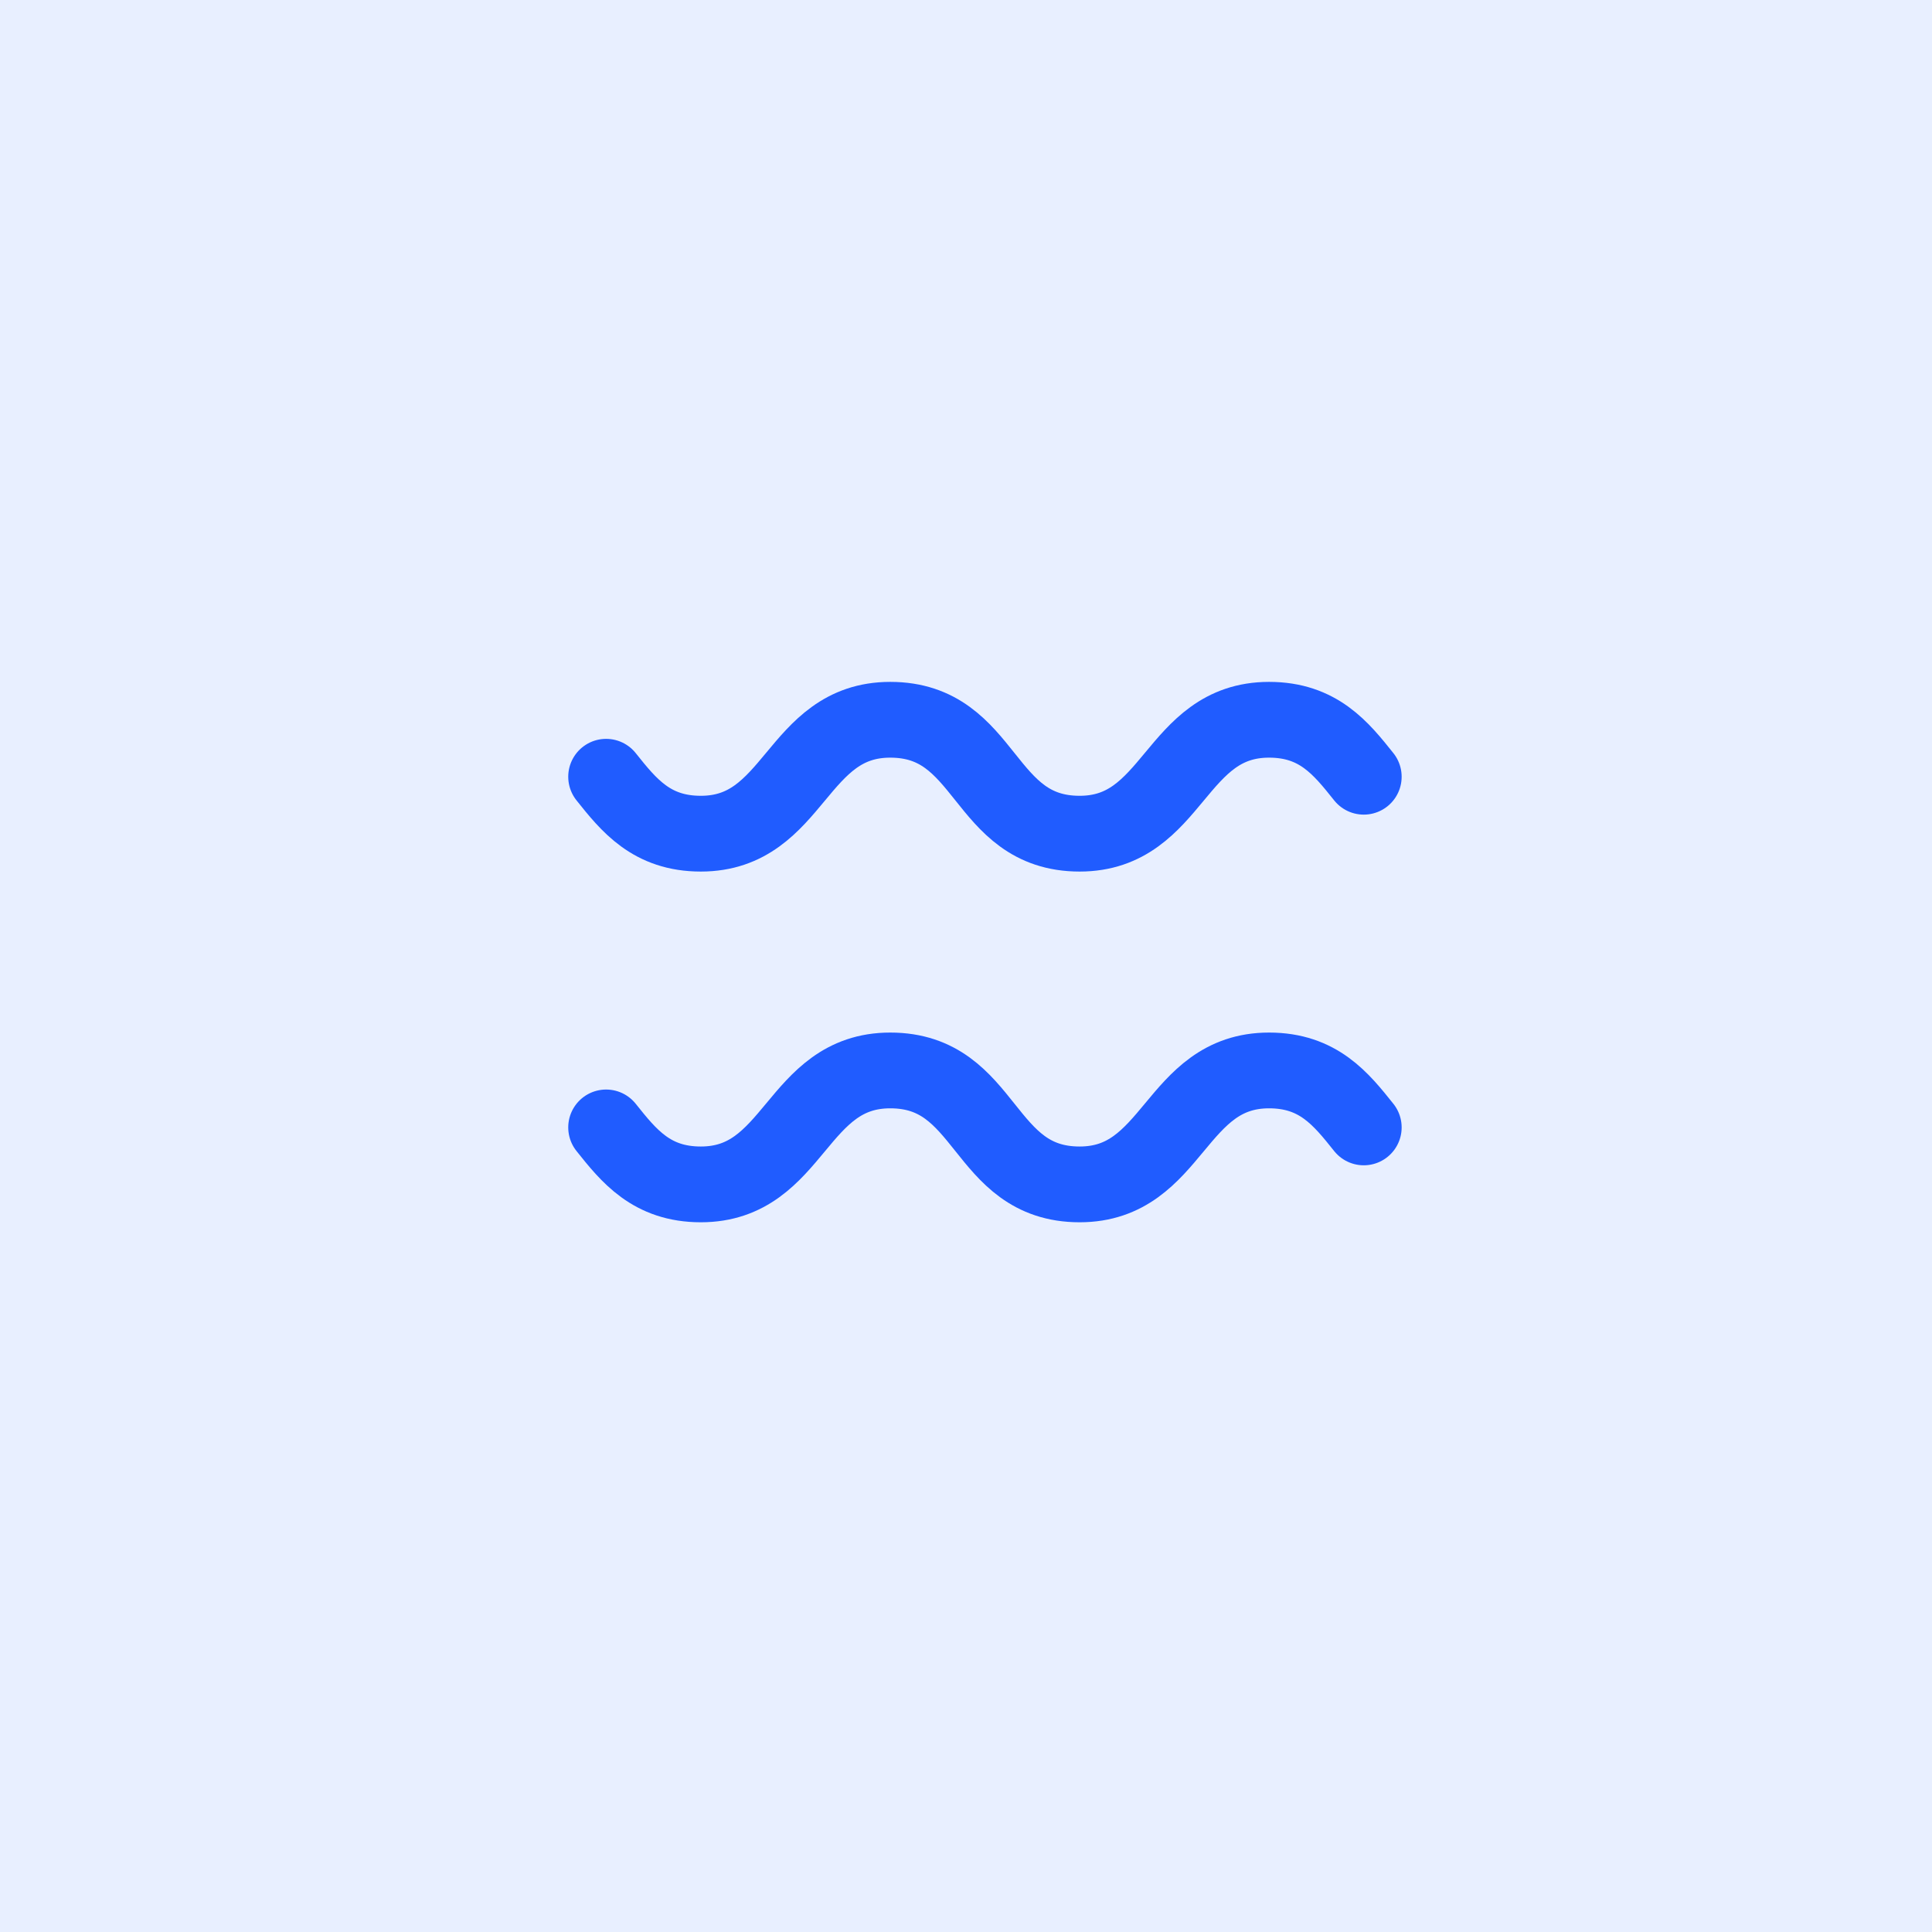 <?xml version="1.0" encoding="UTF-8"?> <svg xmlns="http://www.w3.org/2000/svg" width="51" height="51" viewBox="0 0 51 51" fill="none"> <rect width="51" height="51" fill="#E8EFFF"></rect> <path d="M16 20.504C16.6 21.256 17.2 22.007 18.5 22.007C21 22.007 21 19 23.5 19C26.1 19 25.9 22.007 28.5 22.007C31 22.007 31 19 33.5 19C34.8 19 35.4 19.752 36 20.504" stroke="#205CFF" stroke-width="2" stroke-linecap="round" stroke-linejoin="round"></path> <path d="M16 29.761C16.6 30.513 17.2 31.265 18.5 31.265C21 31.265 21 28.257 23.5 28.257C26.1 28.257 25.9 31.265 28.5 31.265C31 31.265 31 28.257 33.5 28.257C34.8 28.257 35.4 29.009 36 29.761" stroke="#205CFF" stroke-width="2" stroke-linecap="round" stroke-linejoin="round"></path> </svg> 